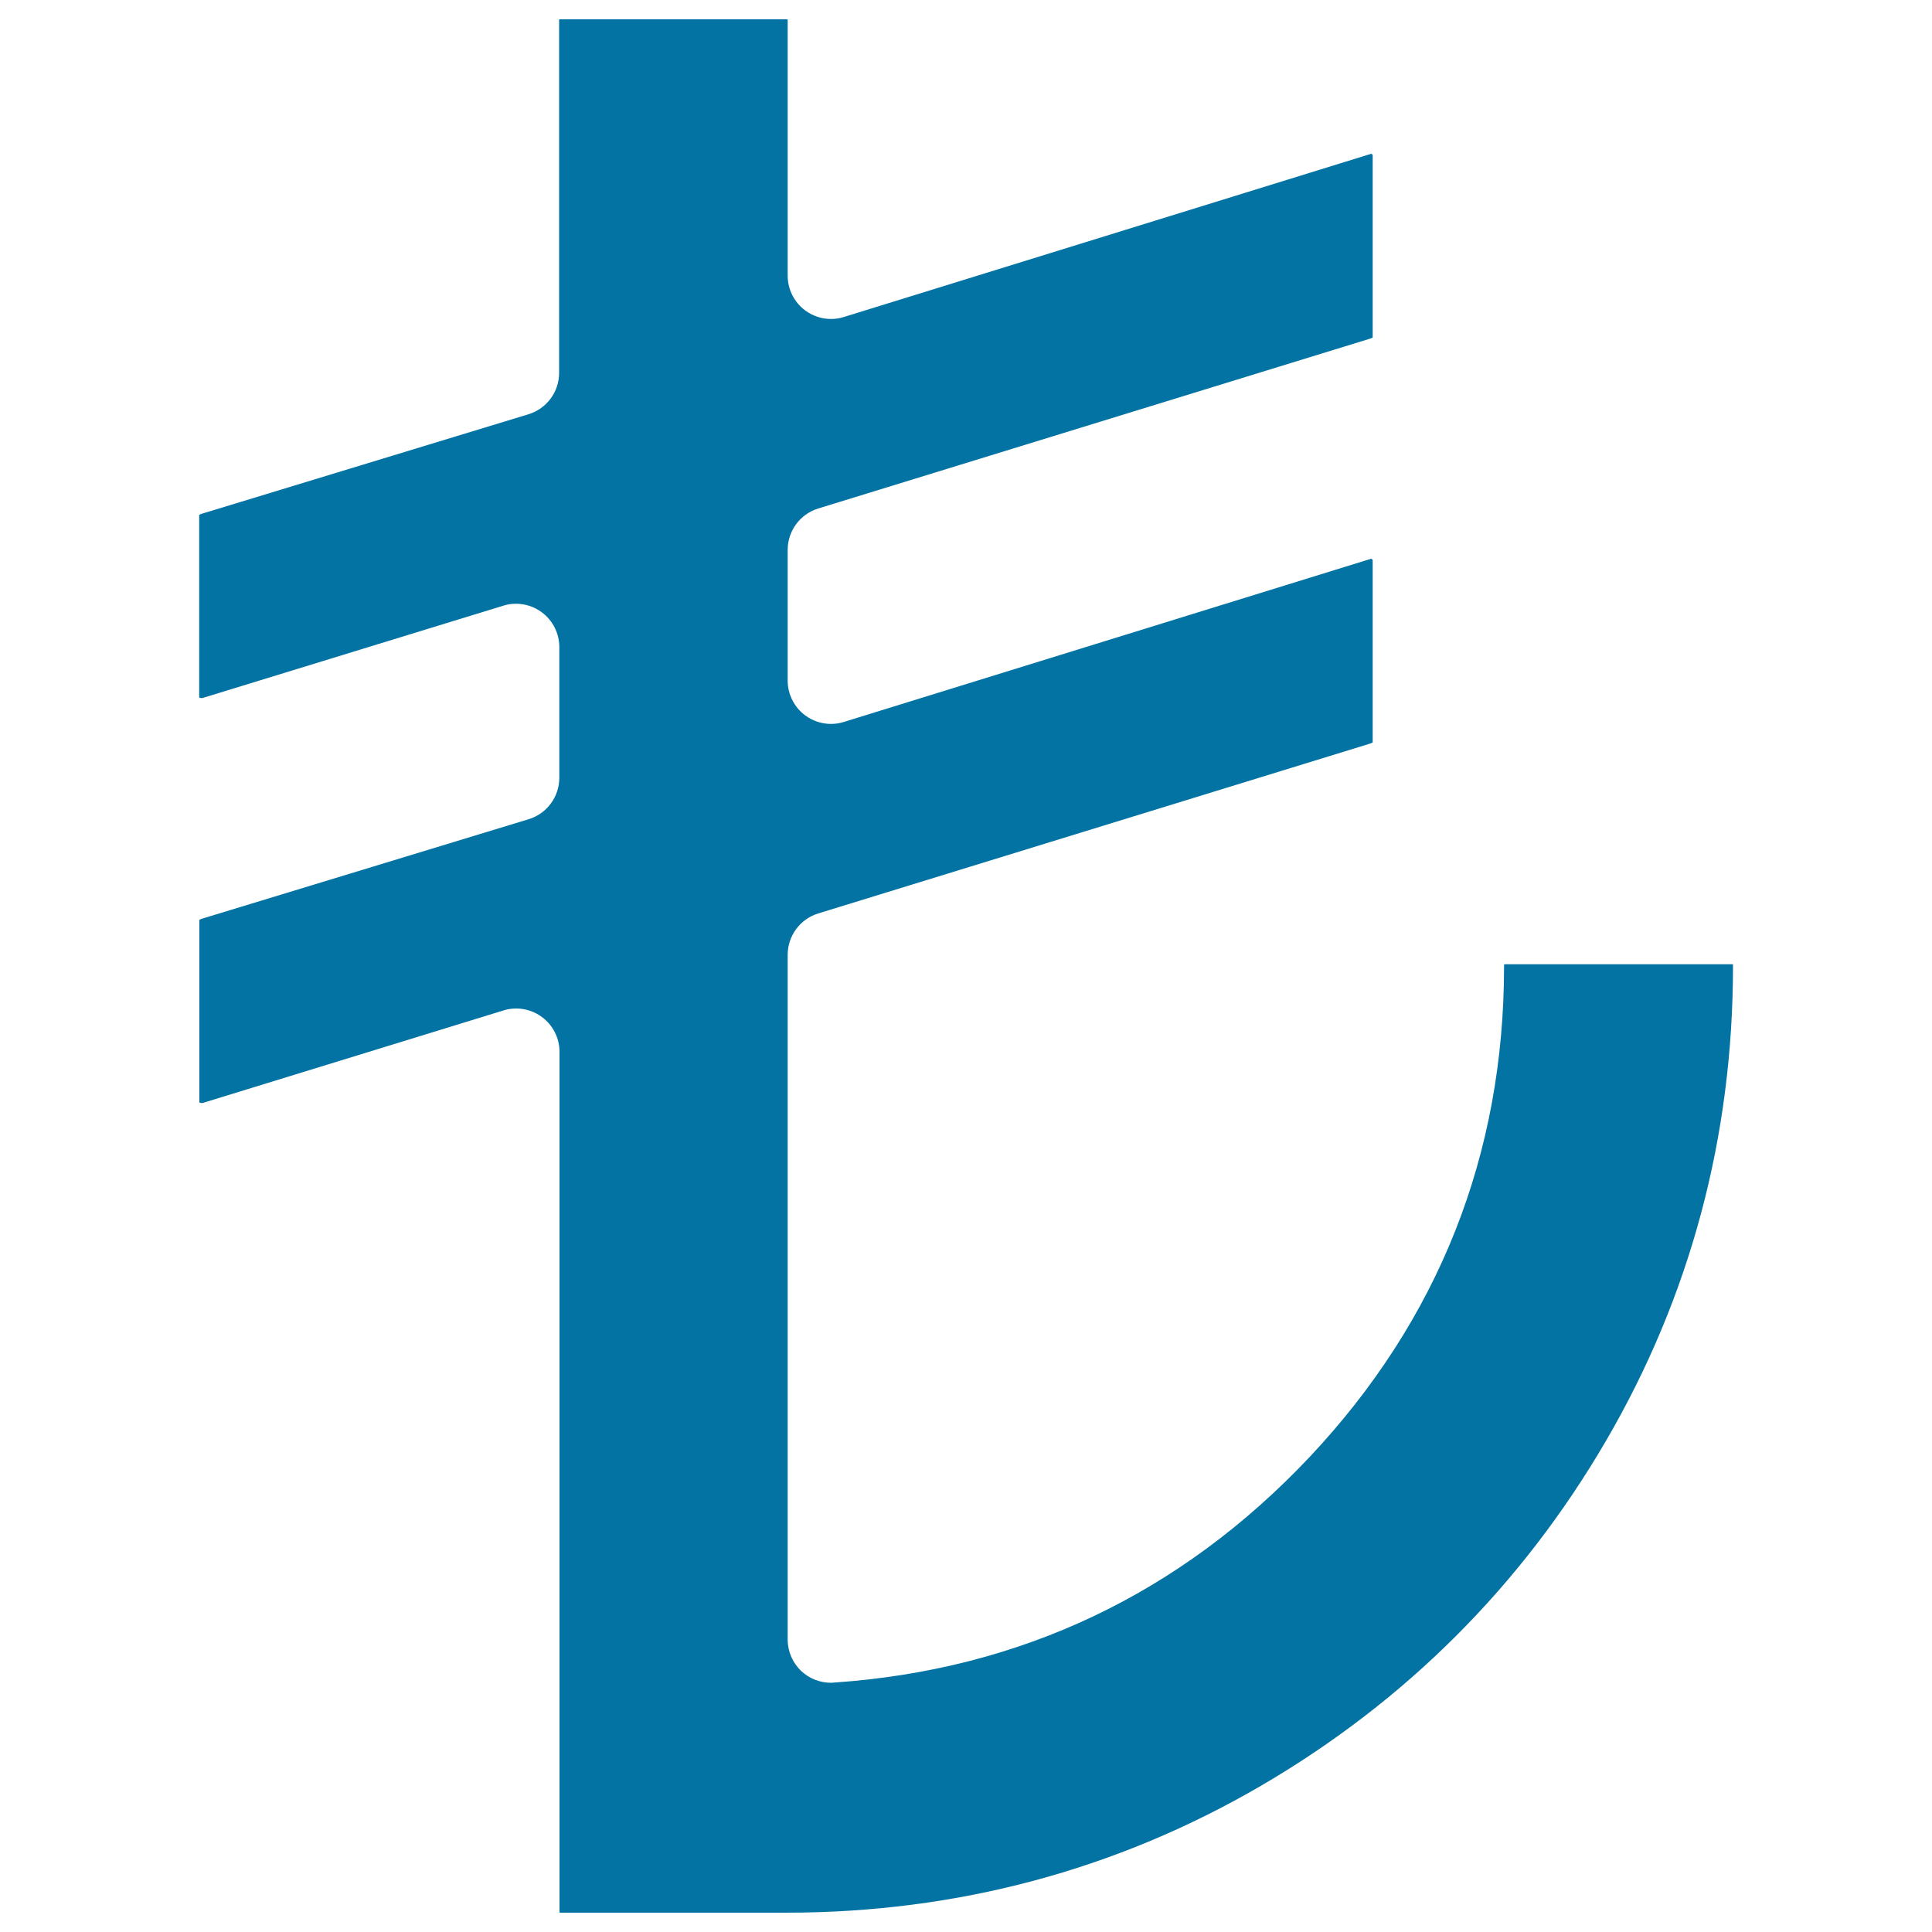 <svg xmlns="http://www.w3.org/2000/svg" viewBox="0 0 1000 1000" style="fill:#0273a2">
<title>Sign SVG icon</title>
<g><g><path d="M896.6,499.1c-0.2,0-0.4,0-0.7,0H779.4c-0.4,0-0.7,0-0.9,0.1c0,0.1,0,0.4,0,0.9c0,97.7-33.9,183.1-100.7,254.1C611,825,528.2,864.3,431.6,870.9c-0.5,0-1,0.1-1.5,0.1c-5.6,0-11.1-2.1-15.3-6c-4.5-4.2-7.1-10.2-7.1-16.3V494.2c0-9.8,6.4-18.5,15.8-21.4l285.6-87.9c0.6-0.2,1.1-0.4,1.4-0.6c0-0.2,0-0.4,0-0.7v-93.2c0-0.3,0-0.5,0-0.6c0,0-0.3-0.3-0.7-0.6c0,0,0,0-0.1,0l-273,84.5c-2.2,0.7-4.4,1-6.6,1c-4.7,0-9.4-1.5-13.3-4.4c-5.7-4.2-9.1-10.9-9.1-18v-67.7c0-9.8,6.4-18.5,15.8-21.4l285.6-87.9c0.6-0.2,1.1-0.4,1.4-0.6c0-0.2,0-0.4,0-0.7V80.8c0-0.3,0-0.5,0-0.6c0,0-0.2-0.3-0.7-0.6c0,0,0,0-0.1,0l-273,84.5c-2.2,0.7-4.4,1-6.6,1c-4.7,0-9.4-1.5-13.3-4.4c-5.7-4.2-9.1-10.9-9.1-18V10.9c0-0.4,0-0.7-0.1-0.9c0,0-0.1,0-0.1,0c-0.2,0-0.4,0-0.7,0H290.3c-0.4,0-0.7,0-0.9,0.1c0,0.1,0,0.4,0,0.9v182c0,9.8-6.4,18.5-15.8,21.4l-169.1,51.5c-0.6,0.2-1.1,0.4-1.4,0.6c0,0.2,0,0.4,0,0.7v93.2c0,0.3,0,0.5,0,0.6c0,0,0,0,0.1,0.1c0.5,0.2,0.7,0.2,0.8,0.2c0.3,0,0.6,0,0.8,0l155.7-47.8c2.2-0.7,4.4-1,6.6-1c4.7,0,9.4,1.5,13.3,4.4c5.7,4.2,9.1,10.9,9.1,18v67.7c0,9.8-6.4,18.5-15.8,21.4l-169.1,51.5c-0.6,0.2-1.1,0.4-1.4,0.6c0,0.2,0,0.4,0,0.7v93.2c0,0.3,0,0.5,0,0.6c0,0,0,0,0.1,0.1c0.5,0.2,0.7,0.2,0.8,0.2c0.3,0,0.6,0,0.8,0L260.6,523c2.2-0.7,4.4-1,6.6-1c4.7,0,9.4,1.5,13.3,4.4c5.7,4.2,9.1,10.9,9.1,18v444.7c0,0.4,0,0.7,0.1,0.9c0,0,0.1,0,0.1,0c0.2,0,0.4,0,0.7,0h116.5c88.2,0,170.9-22.1,245.7-65.7c74.9-43.7,135-103.8,178.6-178.6c43.6-74.8,65.7-157.4,65.7-245.7c0-0.4,0-0.7-0.1-0.9C896.7,499.1,896.7,499.1,896.6,499.1z"/></g></g>
</svg>